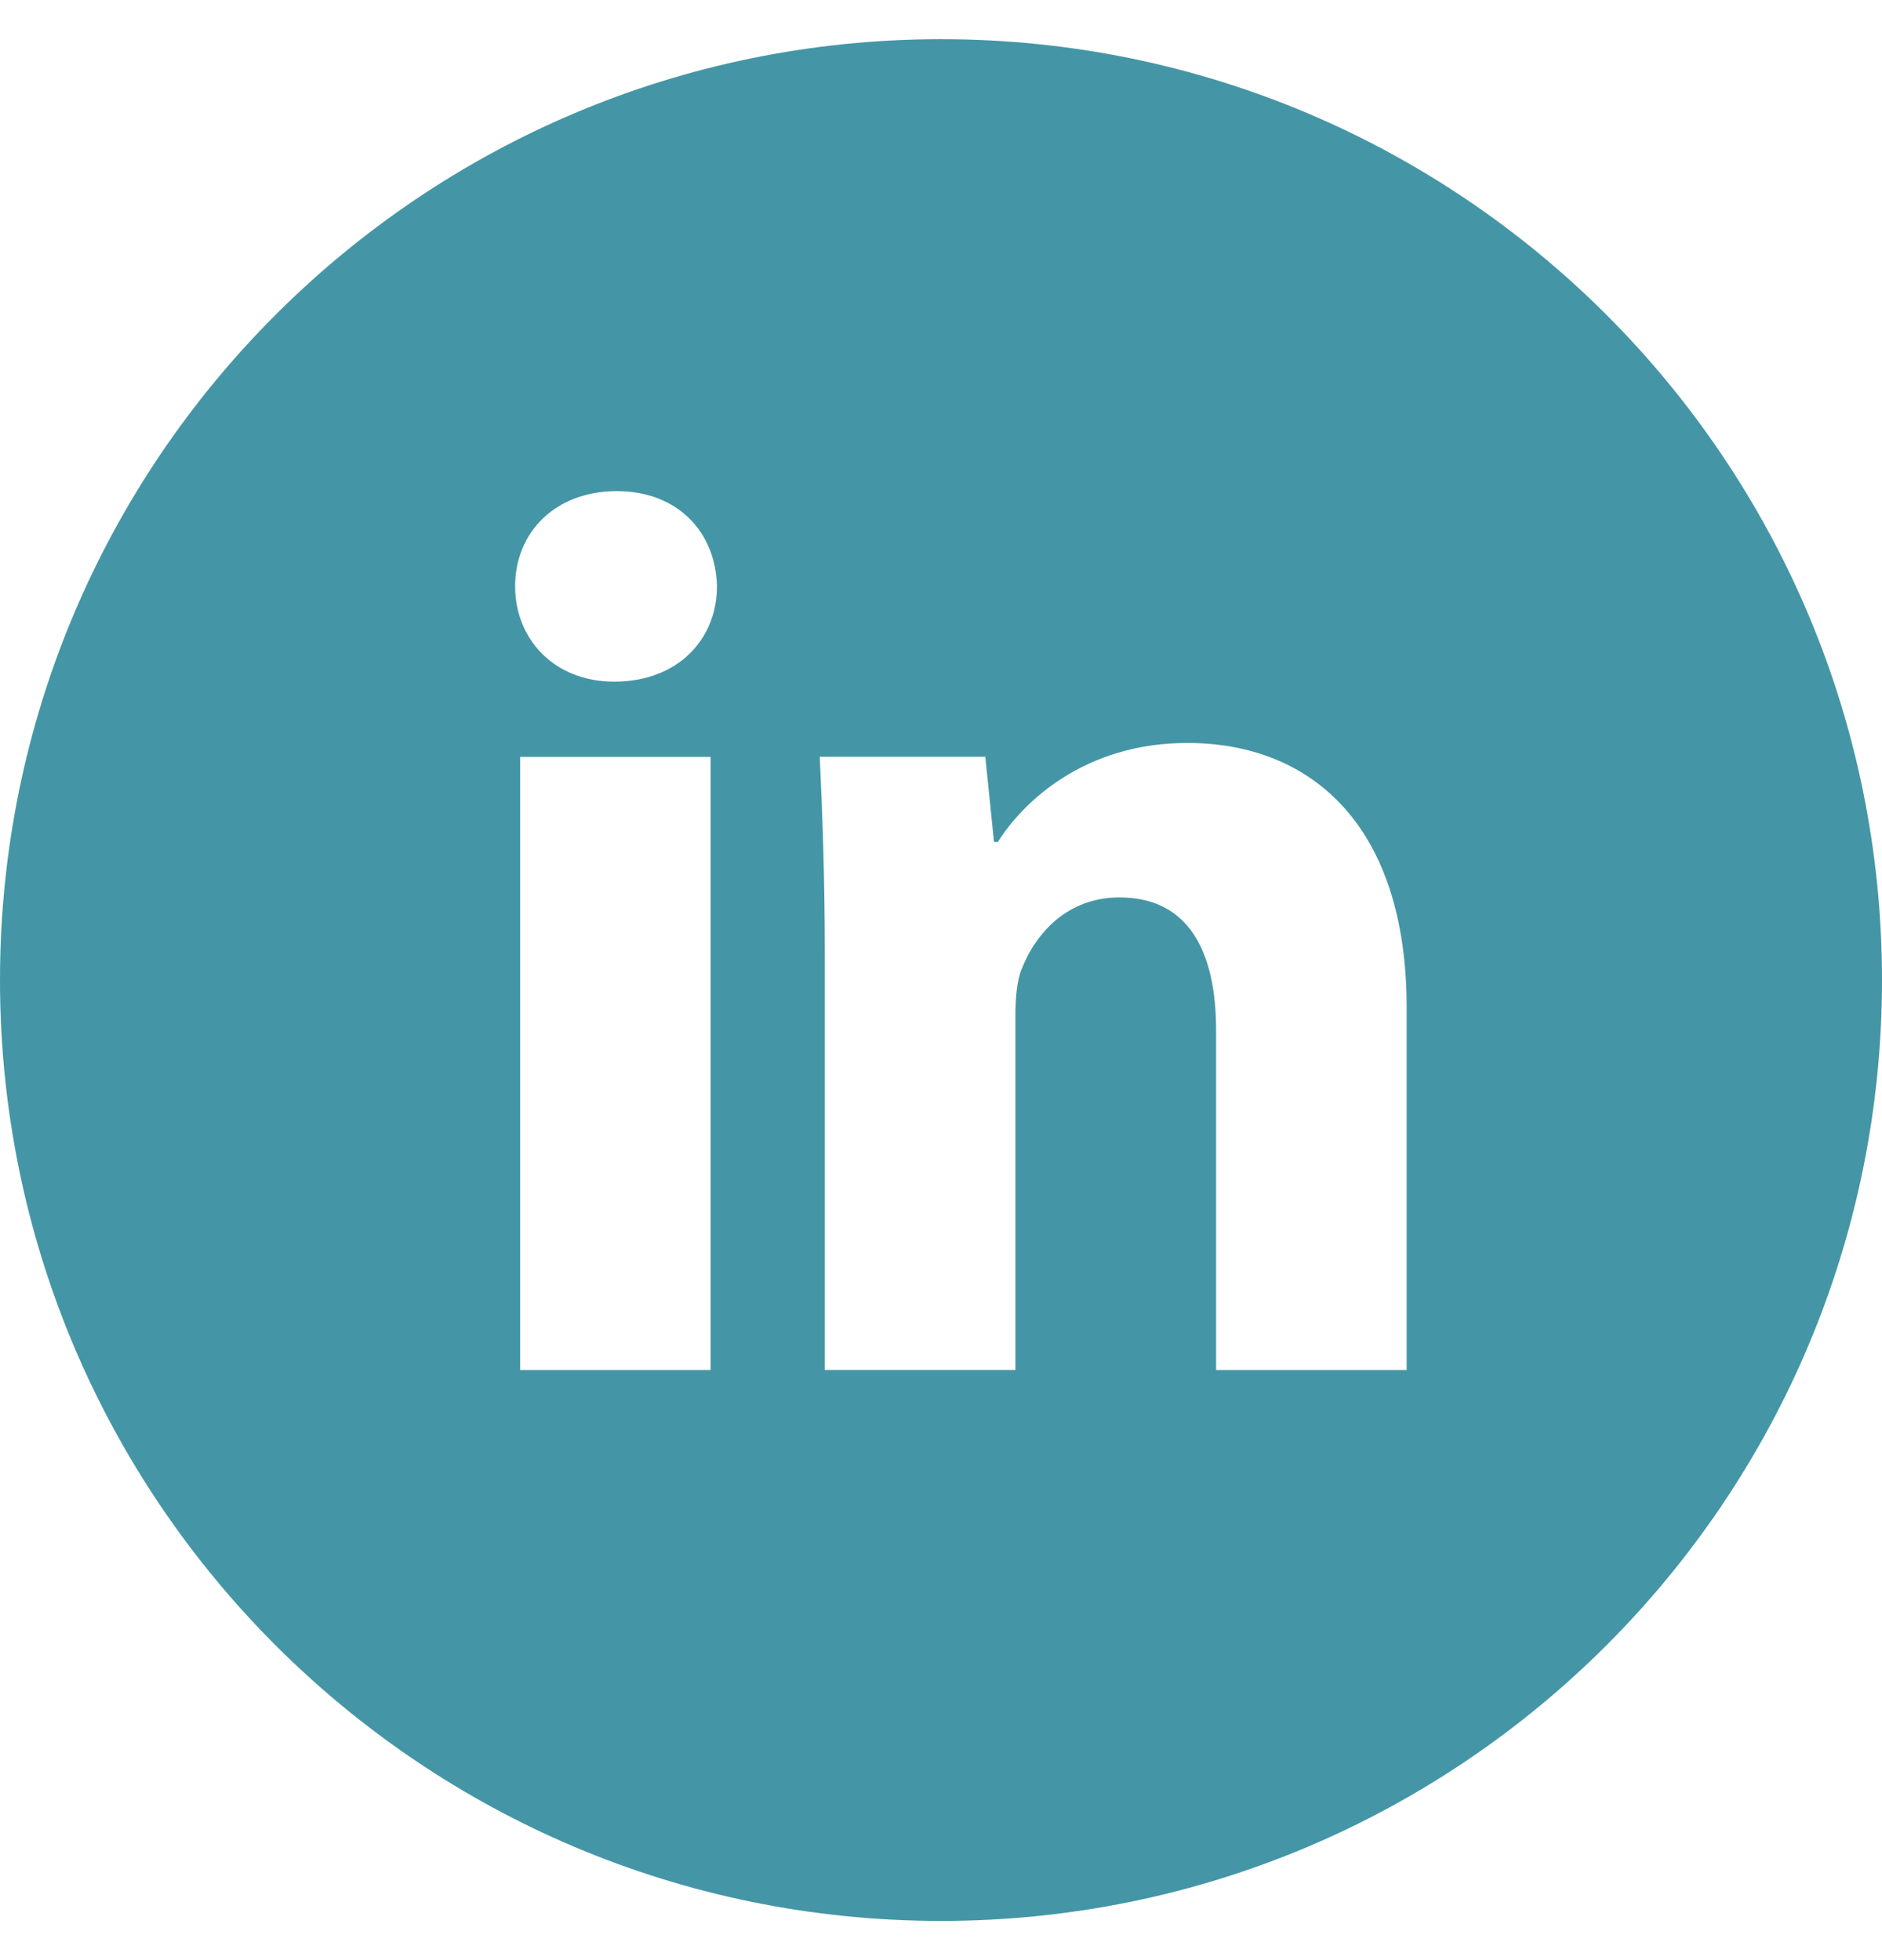 <?xml version="1.0" encoding="UTF-8"?> <svg xmlns="http://www.w3.org/2000/svg" width="24" height="25" viewBox="0 0 24 25" fill="none"><path d="M12 0.5C5.372 0.5 0 5.872 0 12.5C0 19.128 5.372 24.5 12 24.5C18.628 24.5 24 19.128 24 12.5C24 5.872 18.628 0.5 12 0.5ZM9.062 17.474H6.633V9.654H9.062V17.474ZM7.832 8.694C7.065 8.694 6.569 8.15 6.569 7.478C6.569 6.791 7.08 6.264 7.864 6.264C8.648 6.264 9.127 6.791 9.143 7.478C9.143 8.15 8.648 8.694 7.832 8.694ZM17.938 17.474H15.508V13.14C15.508 12.131 15.155 11.446 14.276 11.446C13.605 11.446 13.206 11.91 13.03 12.356C12.965 12.515 12.949 12.74 12.949 12.964V17.473H10.518V12.148C10.518 11.171 10.486 10.355 10.454 9.652H12.565L12.676 10.739H12.725C13.045 10.229 13.829 9.476 15.14 9.476C16.739 9.476 17.938 10.547 17.938 12.85V17.474Z" fill="#4496A6"></path></svg> 